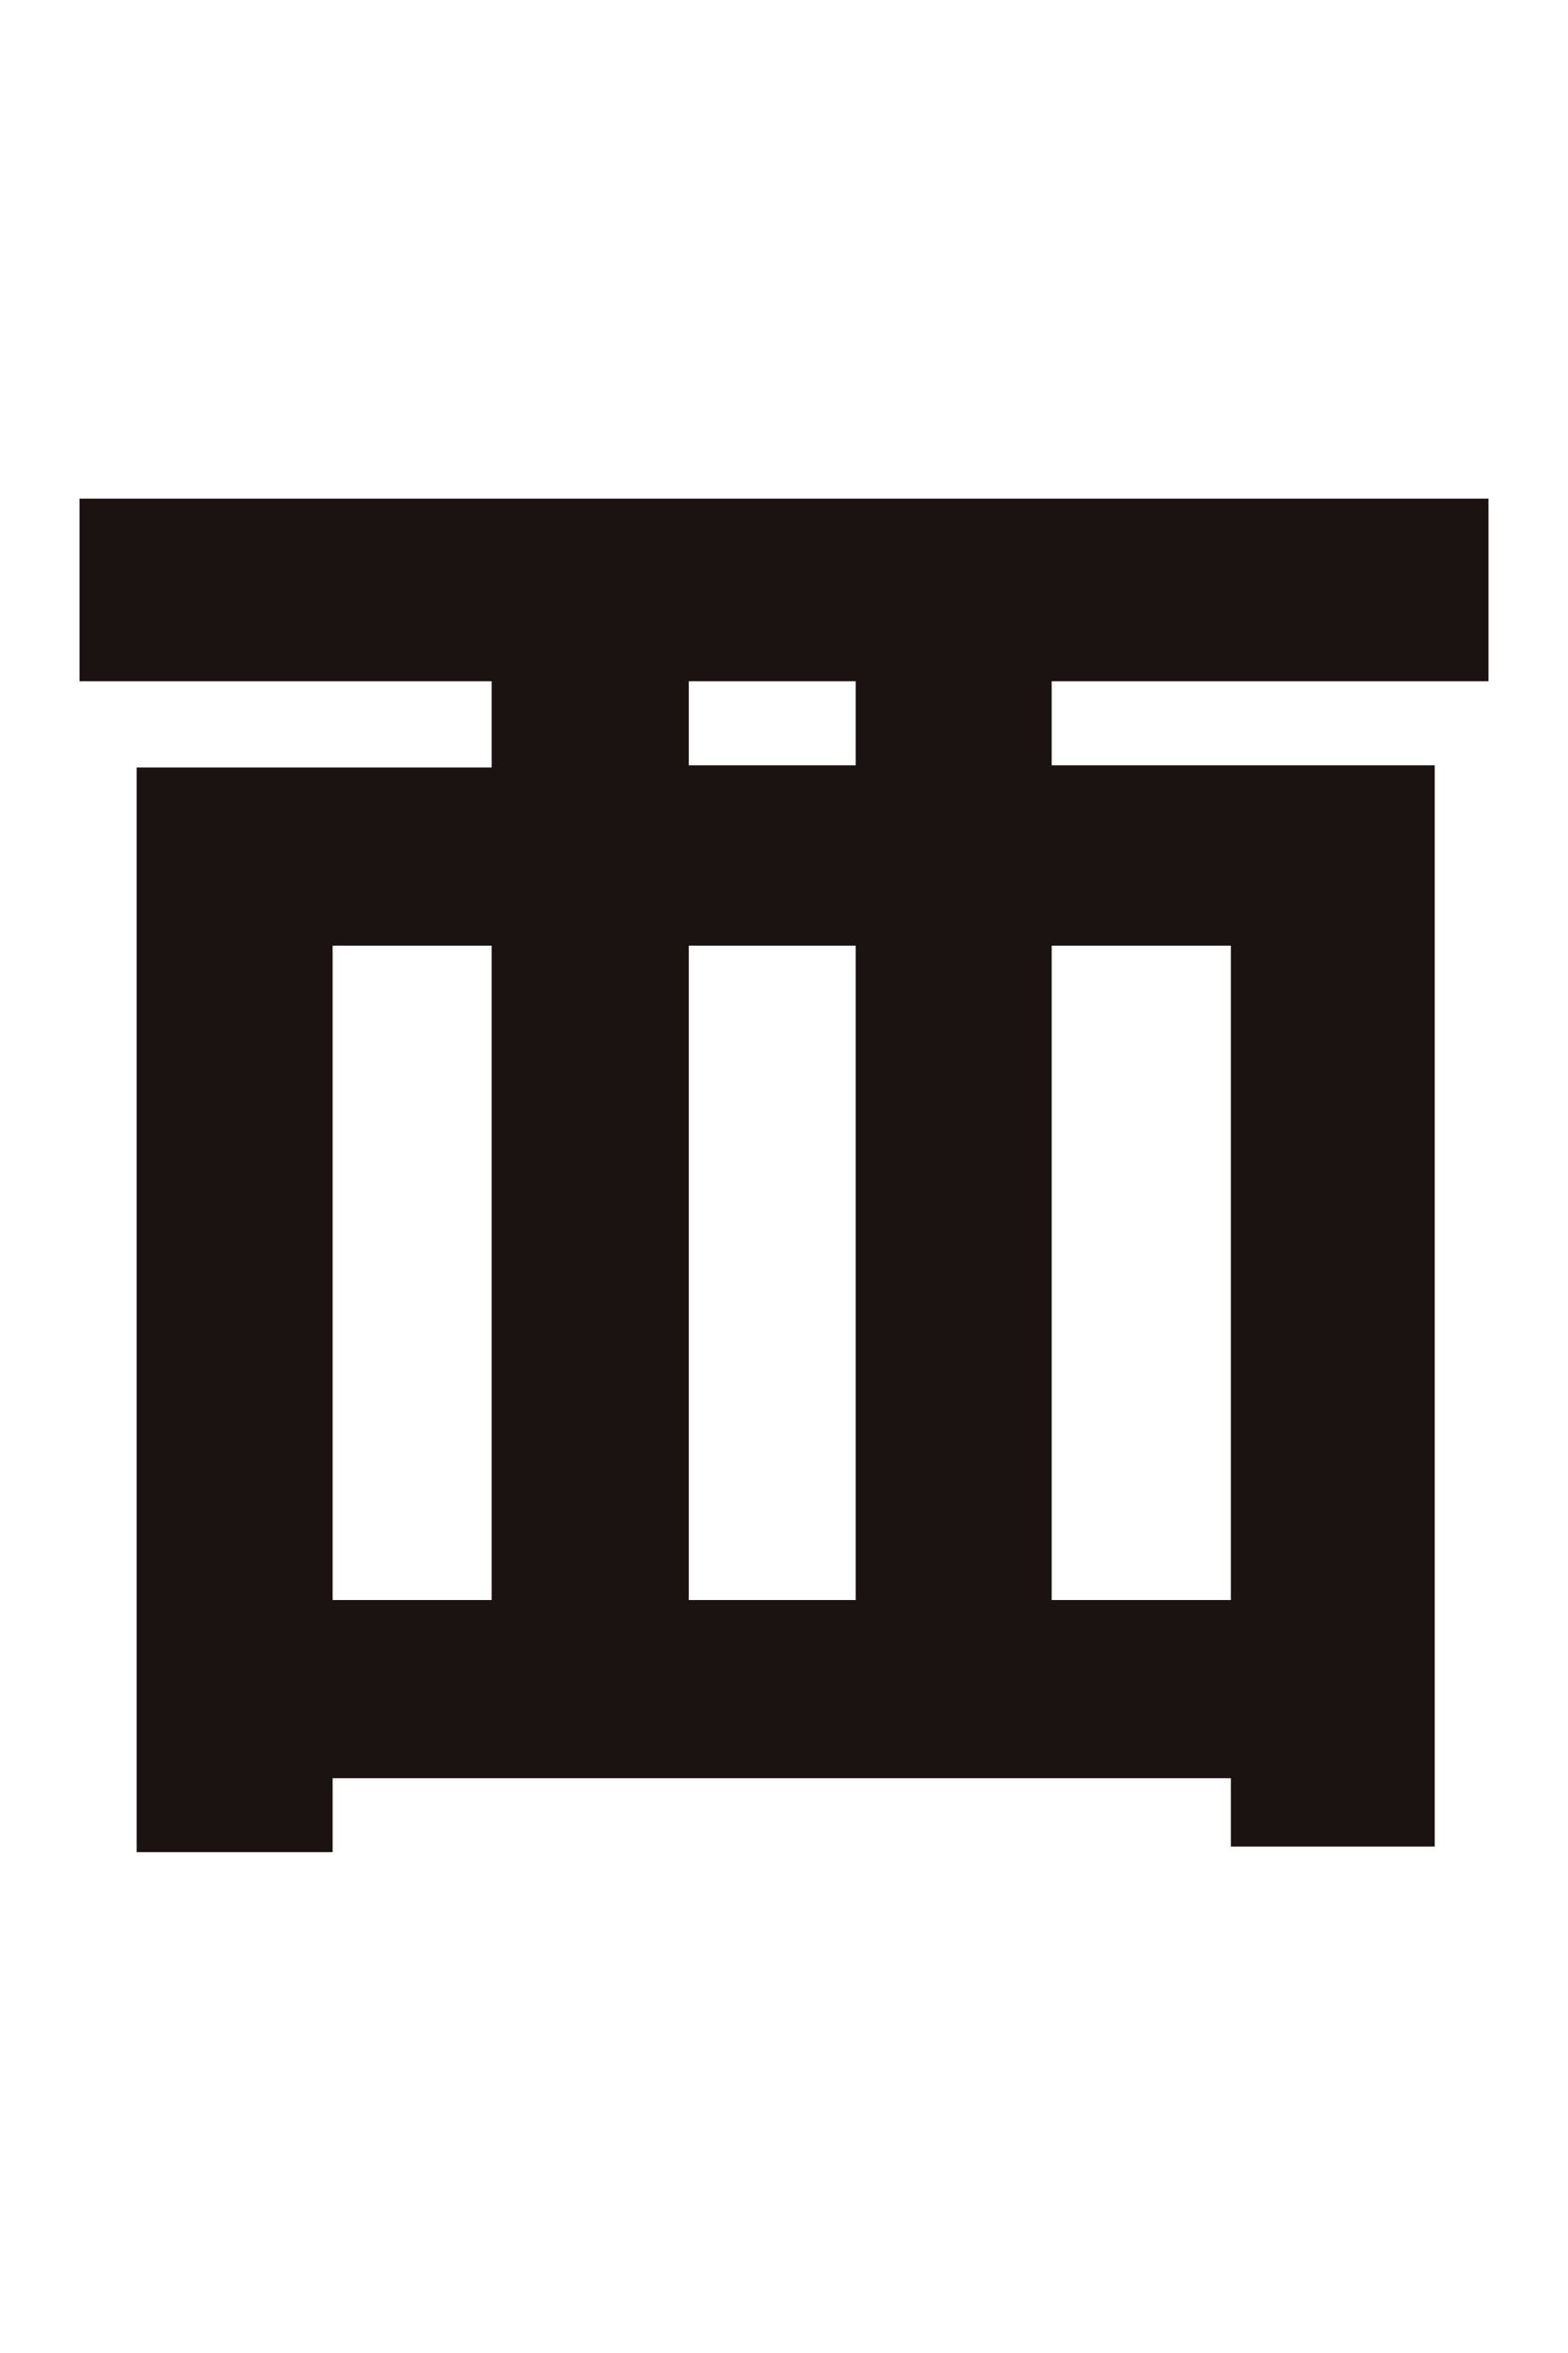 <svg xmlns="http://www.w3.org/2000/svg" viewBox="0 0 14 21"><defs><style>.cls-1{fill:#1a1311;stroke:#1a1311;stroke-miterlimit:10;stroke-width:0.16px;}.cls-2{fill:none;}</style></defs><g id="レイヤー_2" data-name="レイヤー 2"><g id="編集モード"><path class="cls-1" d="M9.31,6v.91h3.42v9.49H11.07v-.61H2.89v.66H1.3V6.93H4.47V6H.79V4.53H13.21V6ZM2.89,14.36H4.47v-6H2.89ZM7.72,6H6.07v.91H7.72ZM6.07,14.36H7.72v-6H6.07Zm3.24-6v6h1.76v-6Z"/><rect class="cls-2" width="14" height="21"/></g></g></svg>